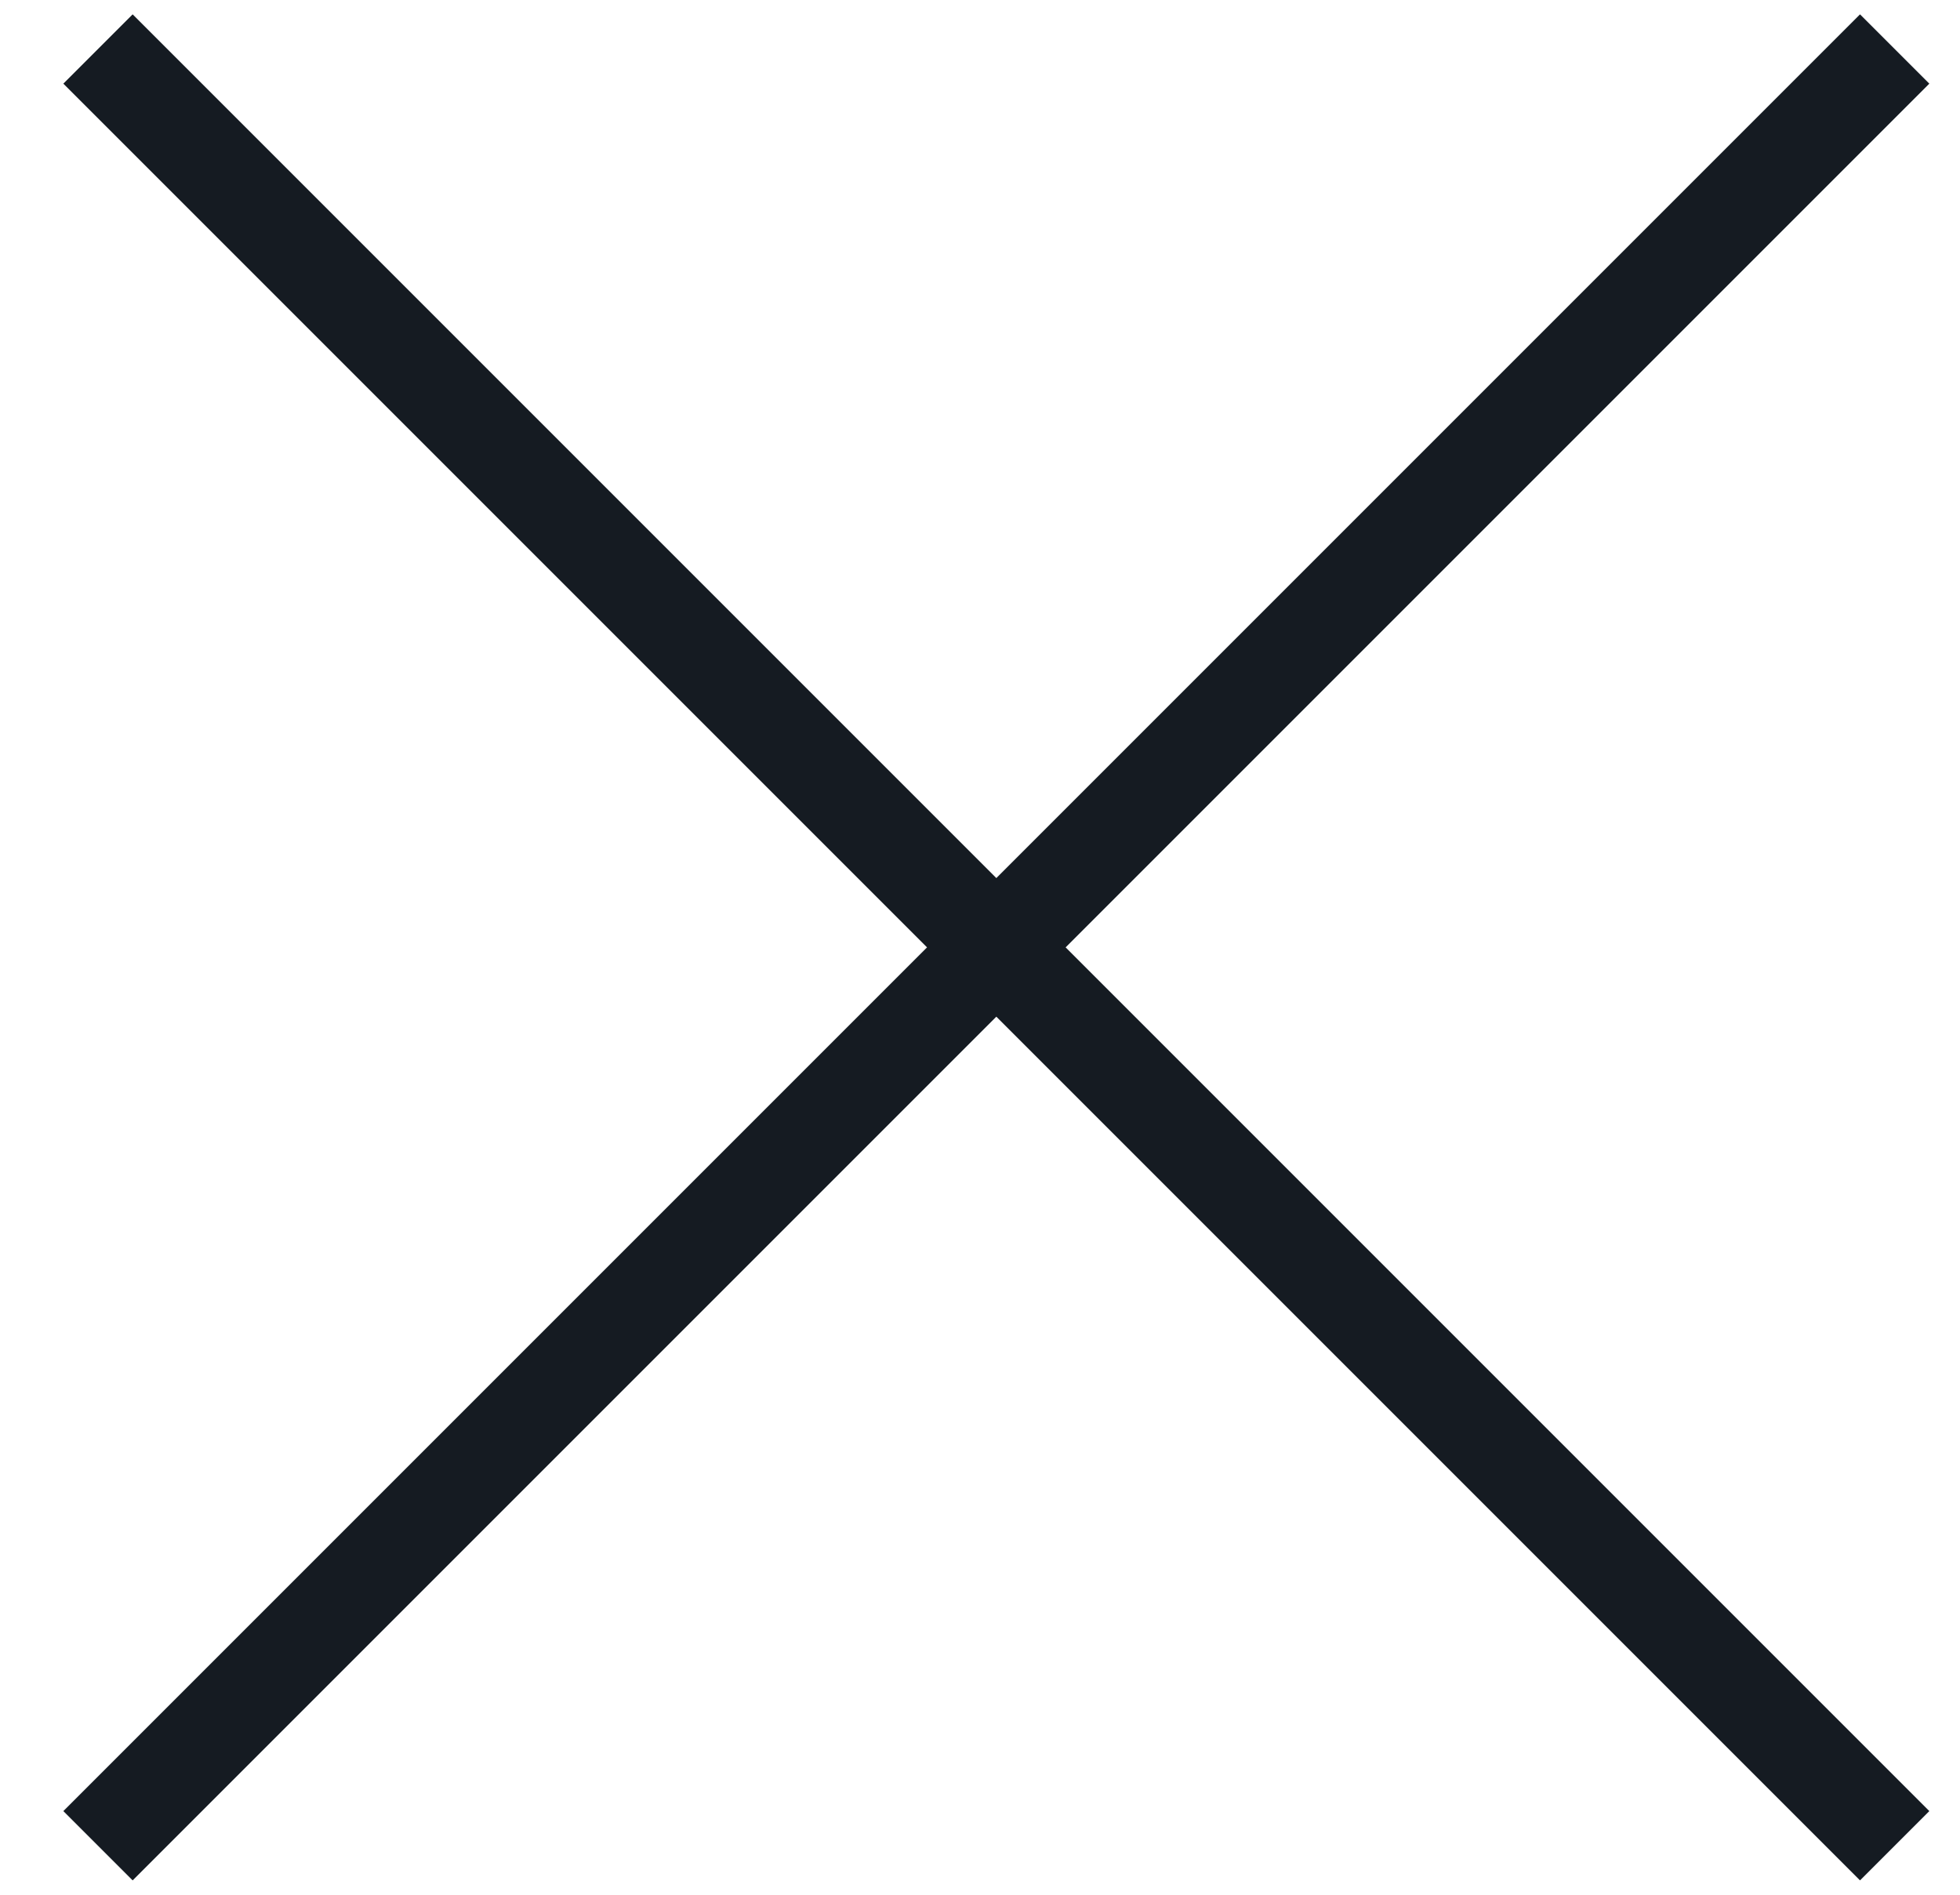 <svg width="30" height="29" viewBox="0 0 30 29" fill="none" xmlns="http://www.w3.org/2000/svg">
<path id="Close_icon" d="M29 28.25L1.5 0.75M1.5 28.25L29 0.75" stroke="#151B22" stroke-width="1.5"/>
</svg>
